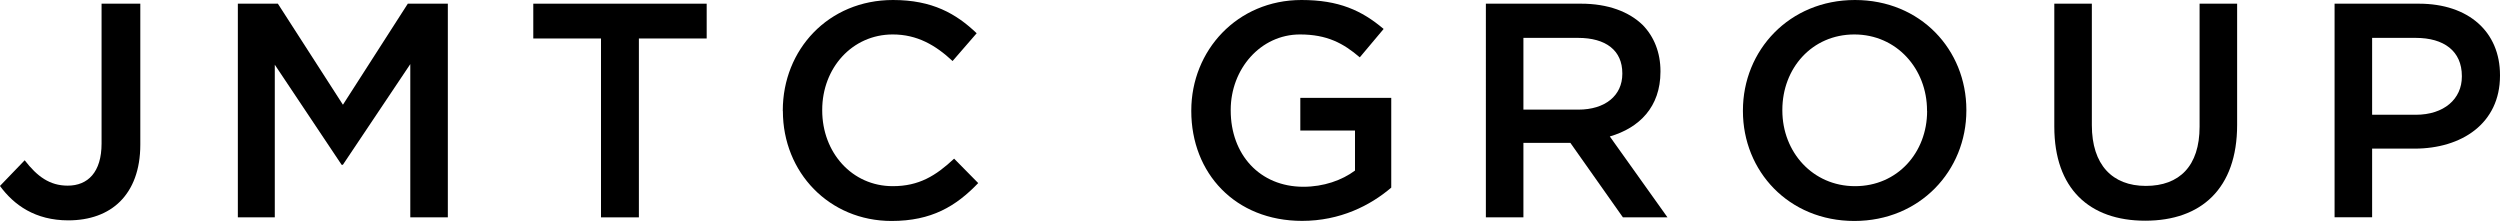 <?xml version="1.0" encoding="UTF-8"?>
<svg id="_レイヤー_2" data-name="レイヤー 2" xmlns="http://www.w3.org/2000/svg" viewBox="0 0 291.68 25.78">
  <g id="design">
    <g>
      <path d="M0,21.69l2.88-2.99c1.46,1.89,2.92,2.96,5.02,2.96,2.35,0,3.95-1.57,3.95-4.91V.43h4.52v16.45c0,2.96-.89,5.16-2.35,6.62-1.46,1.46-3.56,2.21-6.05,2.21-3.85,0-6.34-1.78-7.98-4.02Z"/>
      <path d="M27.75.43h4.67l7.59,11.79L47.58.43h4.67v24.93h-4.38V7.48l-7.87,11.75h-.14l-7.8-11.68v17.81h-4.31V.43Z"/>
      <path d="M70.13,4.49h-7.91V.43h20.23v4.06h-7.91v20.87h-4.42V4.49Z"/>
      <path d="M91.33,12.96v-.07c0-7.09,5.31-12.89,12.86-12.89,4.59,0,7.37,1.6,9.76,3.88l-2.81,3.24c-1.99-1.85-4.13-3.1-6.98-3.1-4.74,0-8.23,3.92-8.23,8.8v.07c0,4.88,3.45,8.83,8.23,8.83,3.06,0,5.02-1.21,7.16-3.21l2.81,2.85c-2.6,2.71-5.45,4.42-10.11,4.42-7.27,0-12.68-5.66-12.68-12.82Z"/>
      <path d="M138.99,12.96v-.07c0-6.98,5.34-12.89,12.86-12.89,4.34,0,7.02,1.21,9.58,3.38l-2.78,3.31c-1.92-1.64-3.81-2.67-6.98-2.67-4.59,0-8.08,4.02-8.08,8.8v.07c0,5.13,3.38,8.9,8.48,8.9,2.35,0,4.49-.75,6.02-1.89v-4.67h-6.38v-3.81h10.61v10.47c-2.46,2.1-5.98,3.88-10.4,3.88-7.8,0-12.93-5.56-12.93-12.82Z"/>
      <path d="M173.36.43h11.11c3.13,0,5.59.93,7.19,2.49,1.32,1.35,2.07,3.21,2.07,5.38v.07c0,4.1-2.46,6.55-5.91,7.55l6.73,9.44h-5.2l-6.13-8.69h-5.48v8.69h-4.38V.43ZM184.15,12.79c3.13,0,5.13-1.64,5.13-4.17v-.07c0-2.67-1.92-4.13-5.16-4.13h-6.38v8.37h6.41Z"/>
      <path d="M203.35,12.96v-.07c0-7.02,5.41-12.89,13.07-12.89s13,5.81,13,12.82v.07c0,7.02-5.41,12.89-13.07,12.89s-13-5.81-13-12.82ZM224.83,12.96v-.07c0-4.84-3.53-8.87-8.48-8.87s-8.4,3.95-8.4,8.8v.07c0,4.84,3.53,8.83,8.48,8.83s8.41-3.92,8.41-8.76Z"/>
      <path d="M239.68,14.78V.43h4.38v14.17c0,4.63,2.39,7.09,6.3,7.09s6.27-2.31,6.27-6.91V.43h4.38v14.14c0,7.44-4.2,11.18-10.72,11.18s-10.61-3.74-10.61-10.97Z"/>
      <path d="M272.38.43h9.83c5.84,0,9.47,3.31,9.47,8.33v.07c0,5.59-4.49,8.51-9.97,8.51h-4.95v8.01h-4.38V.43ZM281.85,13.39c3.31,0,5.38-1.85,5.38-4.45v-.07c0-2.92-2.1-4.45-5.38-4.45h-5.09v8.97h5.09Z"/>
    </g>
  </g>
</svg>
